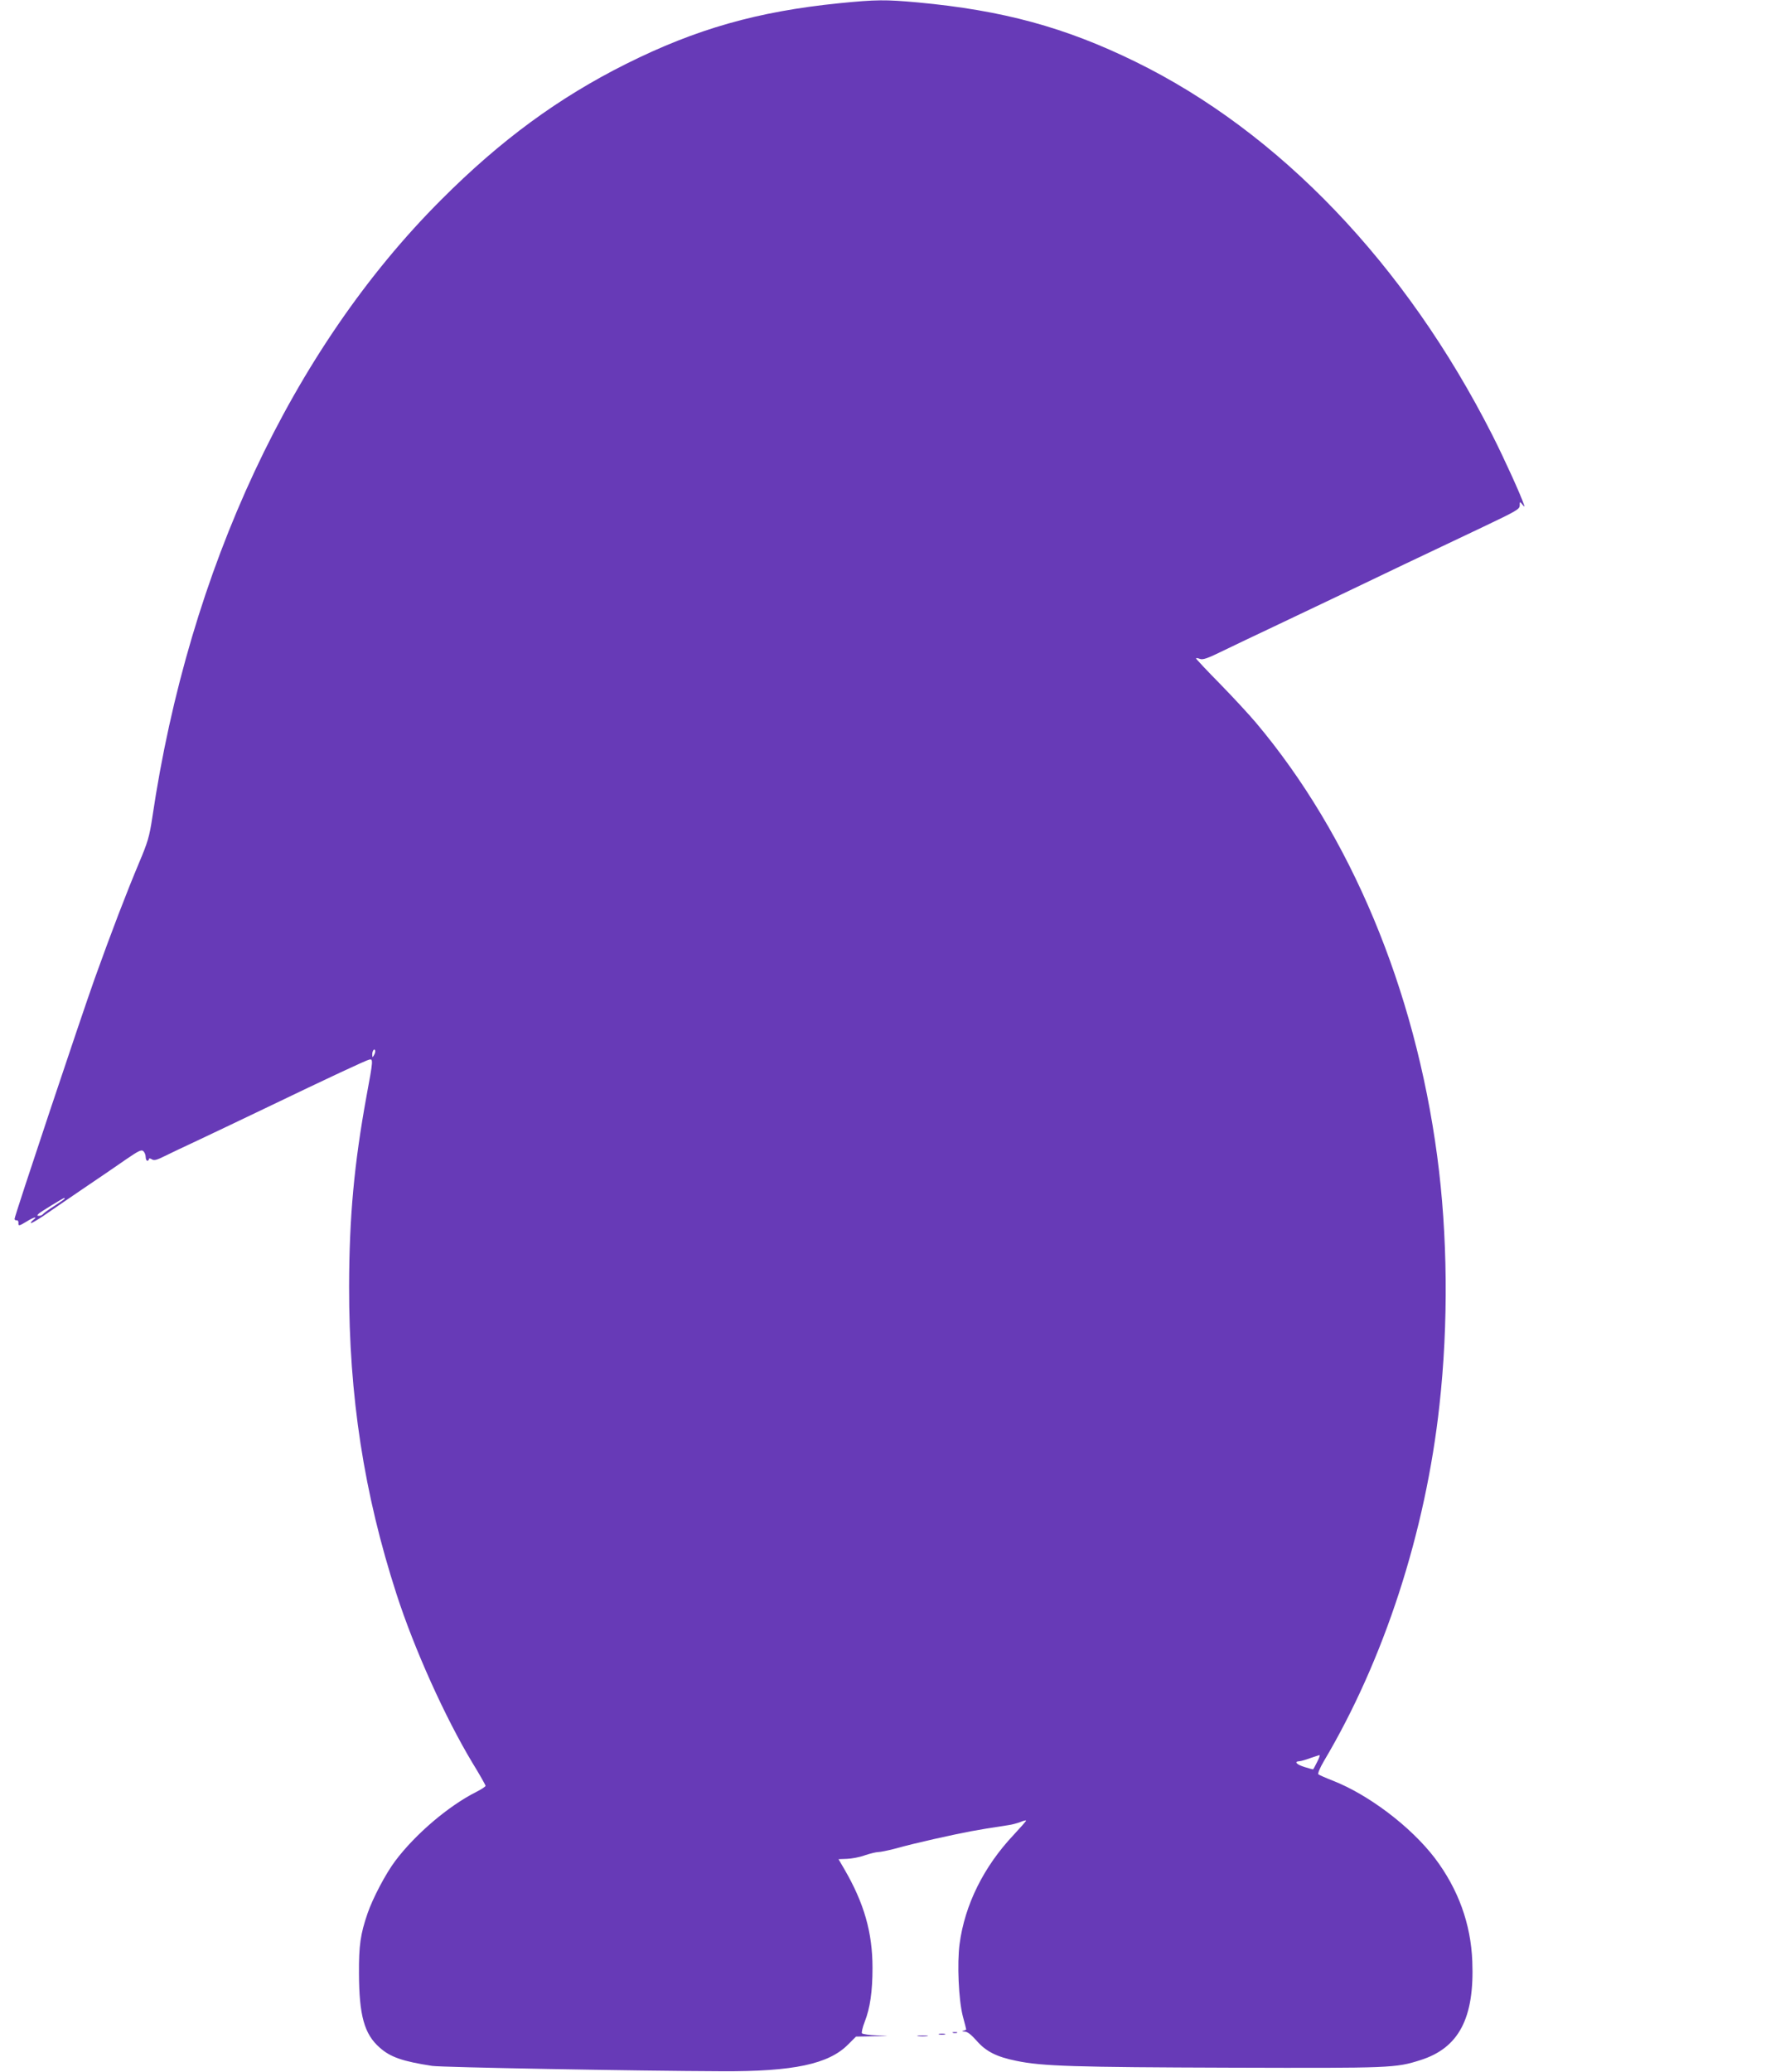 <?xml version="1.0" standalone="no"?>
<!DOCTYPE svg PUBLIC "-//W3C//DTD SVG 20010904//EN"
 "http://www.w3.org/TR/2001/REC-SVG-20010904/DTD/svg10.dtd">
<svg version="1.0" xmlns="http://www.w3.org/2000/svg"
 width="1106pt" height="1280pt" viewBox="0 0 1106 1280"
 preserveAspectRatio="xMidYMid meet">
<g transform="translate(0,1280) scale(0.1,-0.1)"
fill="#673ab7" stroke="none">
<path d="M5185 12780 c-504 -51 -882 -158 -1315 -374 -418 -209 -776 -471
-1145 -841 -920 -920 -1557 -2280 -1784 -3815 -18 -119 -28 -152 -82 -280 -79
-188 -171 -428 -274 -715 -86 -241 -495 -1466 -495 -1484 0 -6 6 -10 13 -9 6
2 11 -5 11 -14 -2 -23 3 -22 51 7 43 27 72 34 41 10 -11 -8 -17 -17 -15 -20 3
-2 36 17 75 43 38 27 148 101 244 167 96 65 217 147 268 183 76 52 95 62 107
52 8 -7 15 -23 15 -36 0 -13 5 -24 10 -24 6 0 10 5 10 10 0 6 7 6 18 -1 14 -9
30 -5 80 20 35 17 124 60 200 95 75 35 265 126 422 201 391 188 622 296 642
300 24 5 24 -3 -17 -223 -77 -422 -107 -749 -108 -1177 -1 -680 92 -1281 293
-1902 110 -340 300 -761 469 -1042 45 -73 81 -137 81 -142 0 -5 -26 -22 -58
-38 -172 -87 -376 -261 -500 -426 -60 -80 -139 -231 -171 -324 -44 -128 -54
-198 -53 -371 1 -260 33 -375 128 -458 66 -59 142 -85 324 -113 59 -9 1258
-31 1795 -33 437 -2 655 44 775 165 l49 49 108 2 c106 2 107 2 23 5 -47 2 -89
8 -94 13 -4 4 3 36 17 72 33 84 48 187 48 333 0 218 -52 400 -175 611 l-35 60
52 2 c29 1 79 10 111 22 33 11 70 20 83 20 13 0 56 9 96 19 92 25 142 37 247
61 208 46 249 54 459 86 24 3 59 13 77 20 19 8 34 11 34 8 0 -3 -35 -43 -77
-88 -184 -195 -302 -431 -334 -674 -16 -120 -6 -345 20 -446 12 -44 21 -80 21
-82 0 -1 -8 -5 -17 -7 -12 -3 -9 -5 8 -6 17 -1 39 -18 72 -55 58 -67 123 -101
248 -126 158 -33 358 -39 1324 -42 995 -3 1018 -2 1172 47 237 75 334 259 320
610 -9 232 -87 446 -231 637 -148 194 -409 392 -631 479 -44 17 -84 35 -89 39
-5 5 9 39 33 80 373 627 629 1415 715 2200 56 505 51 1053 -14 1539 -138 1034
-534 1981 -1119 2676 -42 50 -142 158 -223 241 -82 83 -148 154 -148 157 0 4
11 2 24 -3 19 -7 47 3 147 52 68 33 194 93 279 133 85 40 270 128 410 195 273
131 547 262 913 435 208 99 227 110 227 133 0 25 0 25 16 6 14 -17 15 -17 10
-1 -18 56 -121 283 -196 431 -535 1054 -1314 1869 -2205 2305 -435 213 -819
317 -1344 366 -200 18 -256 18 -486 -5z m-2874 -6497 c-10 -17 -10 -16 -11 3
0 23 13 41 18 25 2 -6 -1 -18 -7 -28z m-1911 -887 c0 -2 -29 -22 -64 -45 -35
-22 -67 -45 -71 -51 -3 -5 -14 -10 -23 -10 -14 0 -14 2 -2 14 14 12 150 96
157 96 2 0 3 -2 3 -4z m7739 -3478 c-12 -24 -23 -45 -25 -47 -1 -1 -25 5 -53
14 -51 16 -67 34 -33 36 9 0 40 9 67 19 28 9 53 18 58 19 4 0 -2 -18 -14 -41z"/>
<path d="M5888 243 c6 -2 18 -2 25 0 6 3 1 5 -13 5 -14 0 -19 -2 -12 -5z"/>
<path d="M5803 233 c9 -2 25 -2 35 0 9 3 1 5 -18 5 -19 0 -27 -2 -17 -5z"/>
<path d="M5673 223 c15 -2 39 -2 55 0 15 2 2 4 -28 4 -30 0 -43 -2 -27 -4z"/>
</g>
</svg>

